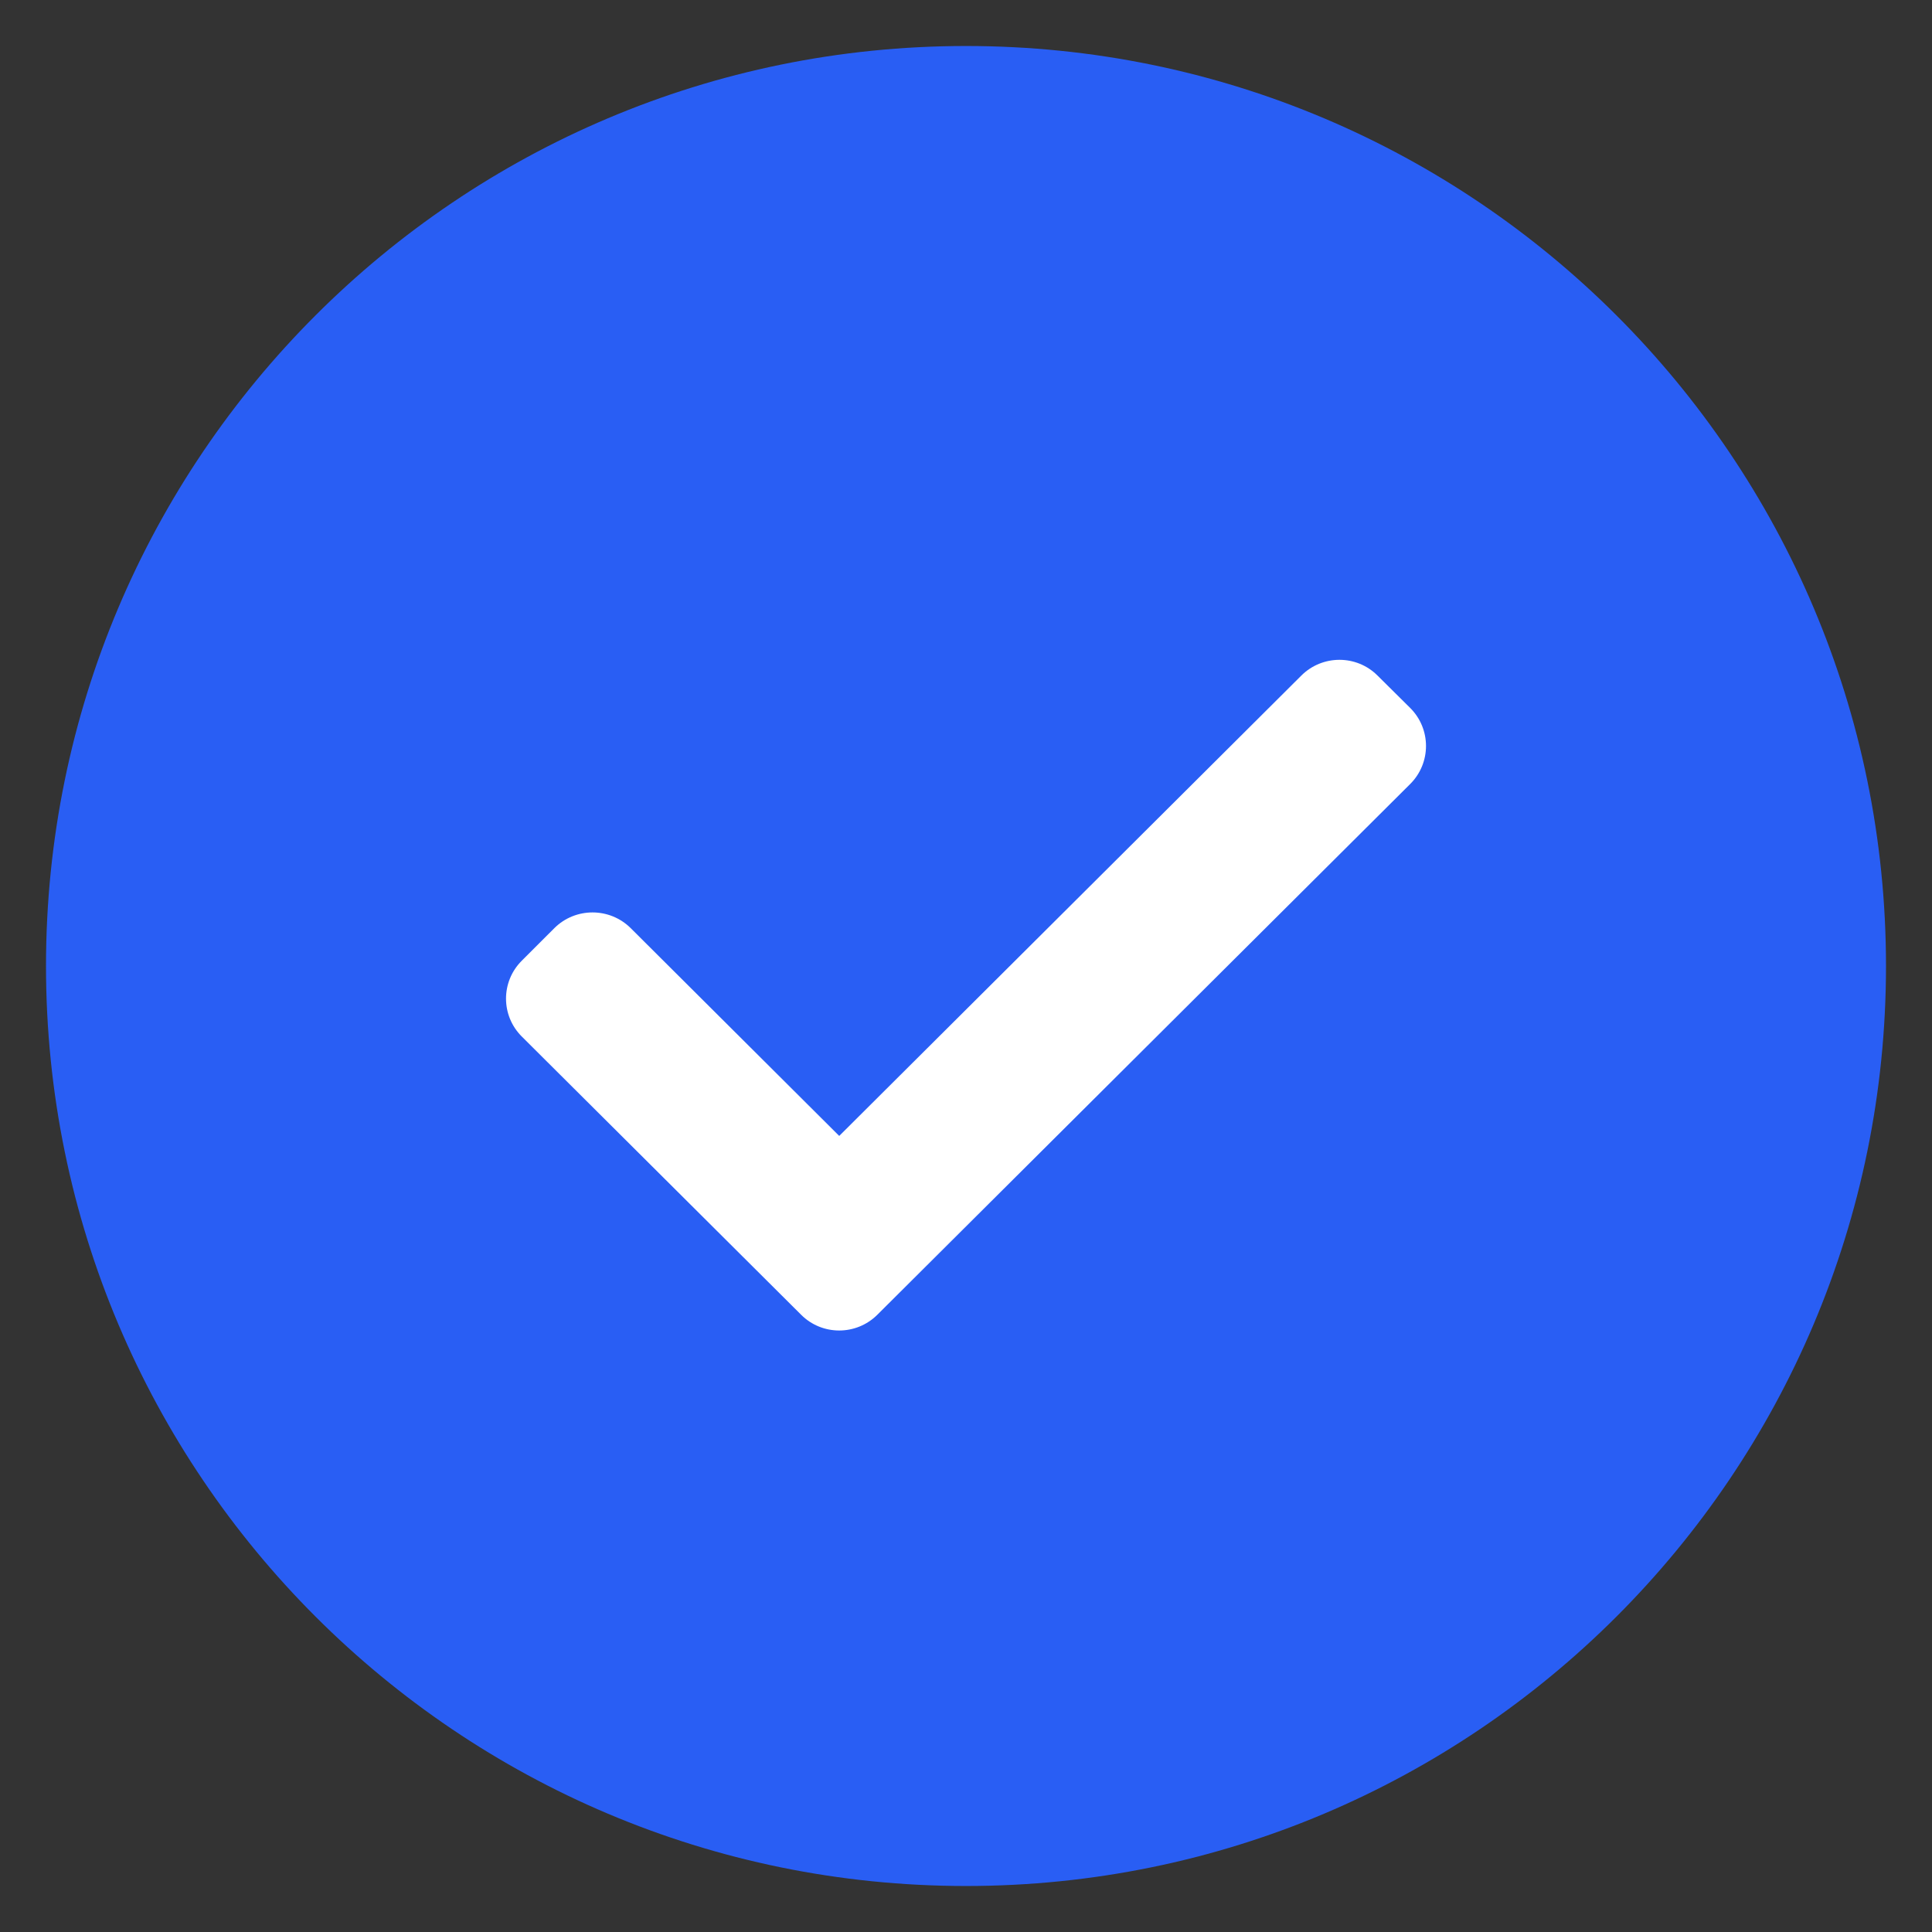 <svg width="21" height="21" viewBox="0 0 21 21" fill="none" xmlns="http://www.w3.org/2000/svg">
<rect x="0" y="0" width="21" height="21" fill="#333333" stroke="none"/>
<g clip-path="url(#clip0_1050_12505)">
<g clip-path="url(#clip1_1050_12505)">
<path d="M10.5 20.5C16.023 20.5 20.5 16.023 20.5 10.5C20.5 4.977 16.023 0.5 10.5 0.5C4.977 0.5 0.5 4.977 0.5 10.5C0.5 16.023 4.977 20.5 10.5 20.5Z" fill="#295EF4"/>
<path fill-rule="evenodd" clip-rule="evenodd" d="M15.329 7.696C15.557 7.924 15.557 8.293 15.329 8.521L9.536 14.291C9.307 14.519 8.936 14.519 8.708 14.291L5.672 11.267C5.443 11.039 5.443 10.67 5.672 10.442L6.026 10.088C6.255 9.861 6.626 9.861 6.855 10.088L9.122 12.347L14.145 7.343C14.374 7.115 14.745 7.115 14.973 7.343L15.329 7.696Z" fill="white"/>
</g>
</g>
<defs>
<clipPath id="clip0_1050_12505">
<rect width="20" height="20" fill="white" transform="translate(0.5 0.5)"/>
</clipPath>
<clipPath id="clip1_1050_12505">
<rect width="20" height="20" fill="white" transform="translate(0.5 0.5)"/>
</clipPath>
</defs>
</svg>
